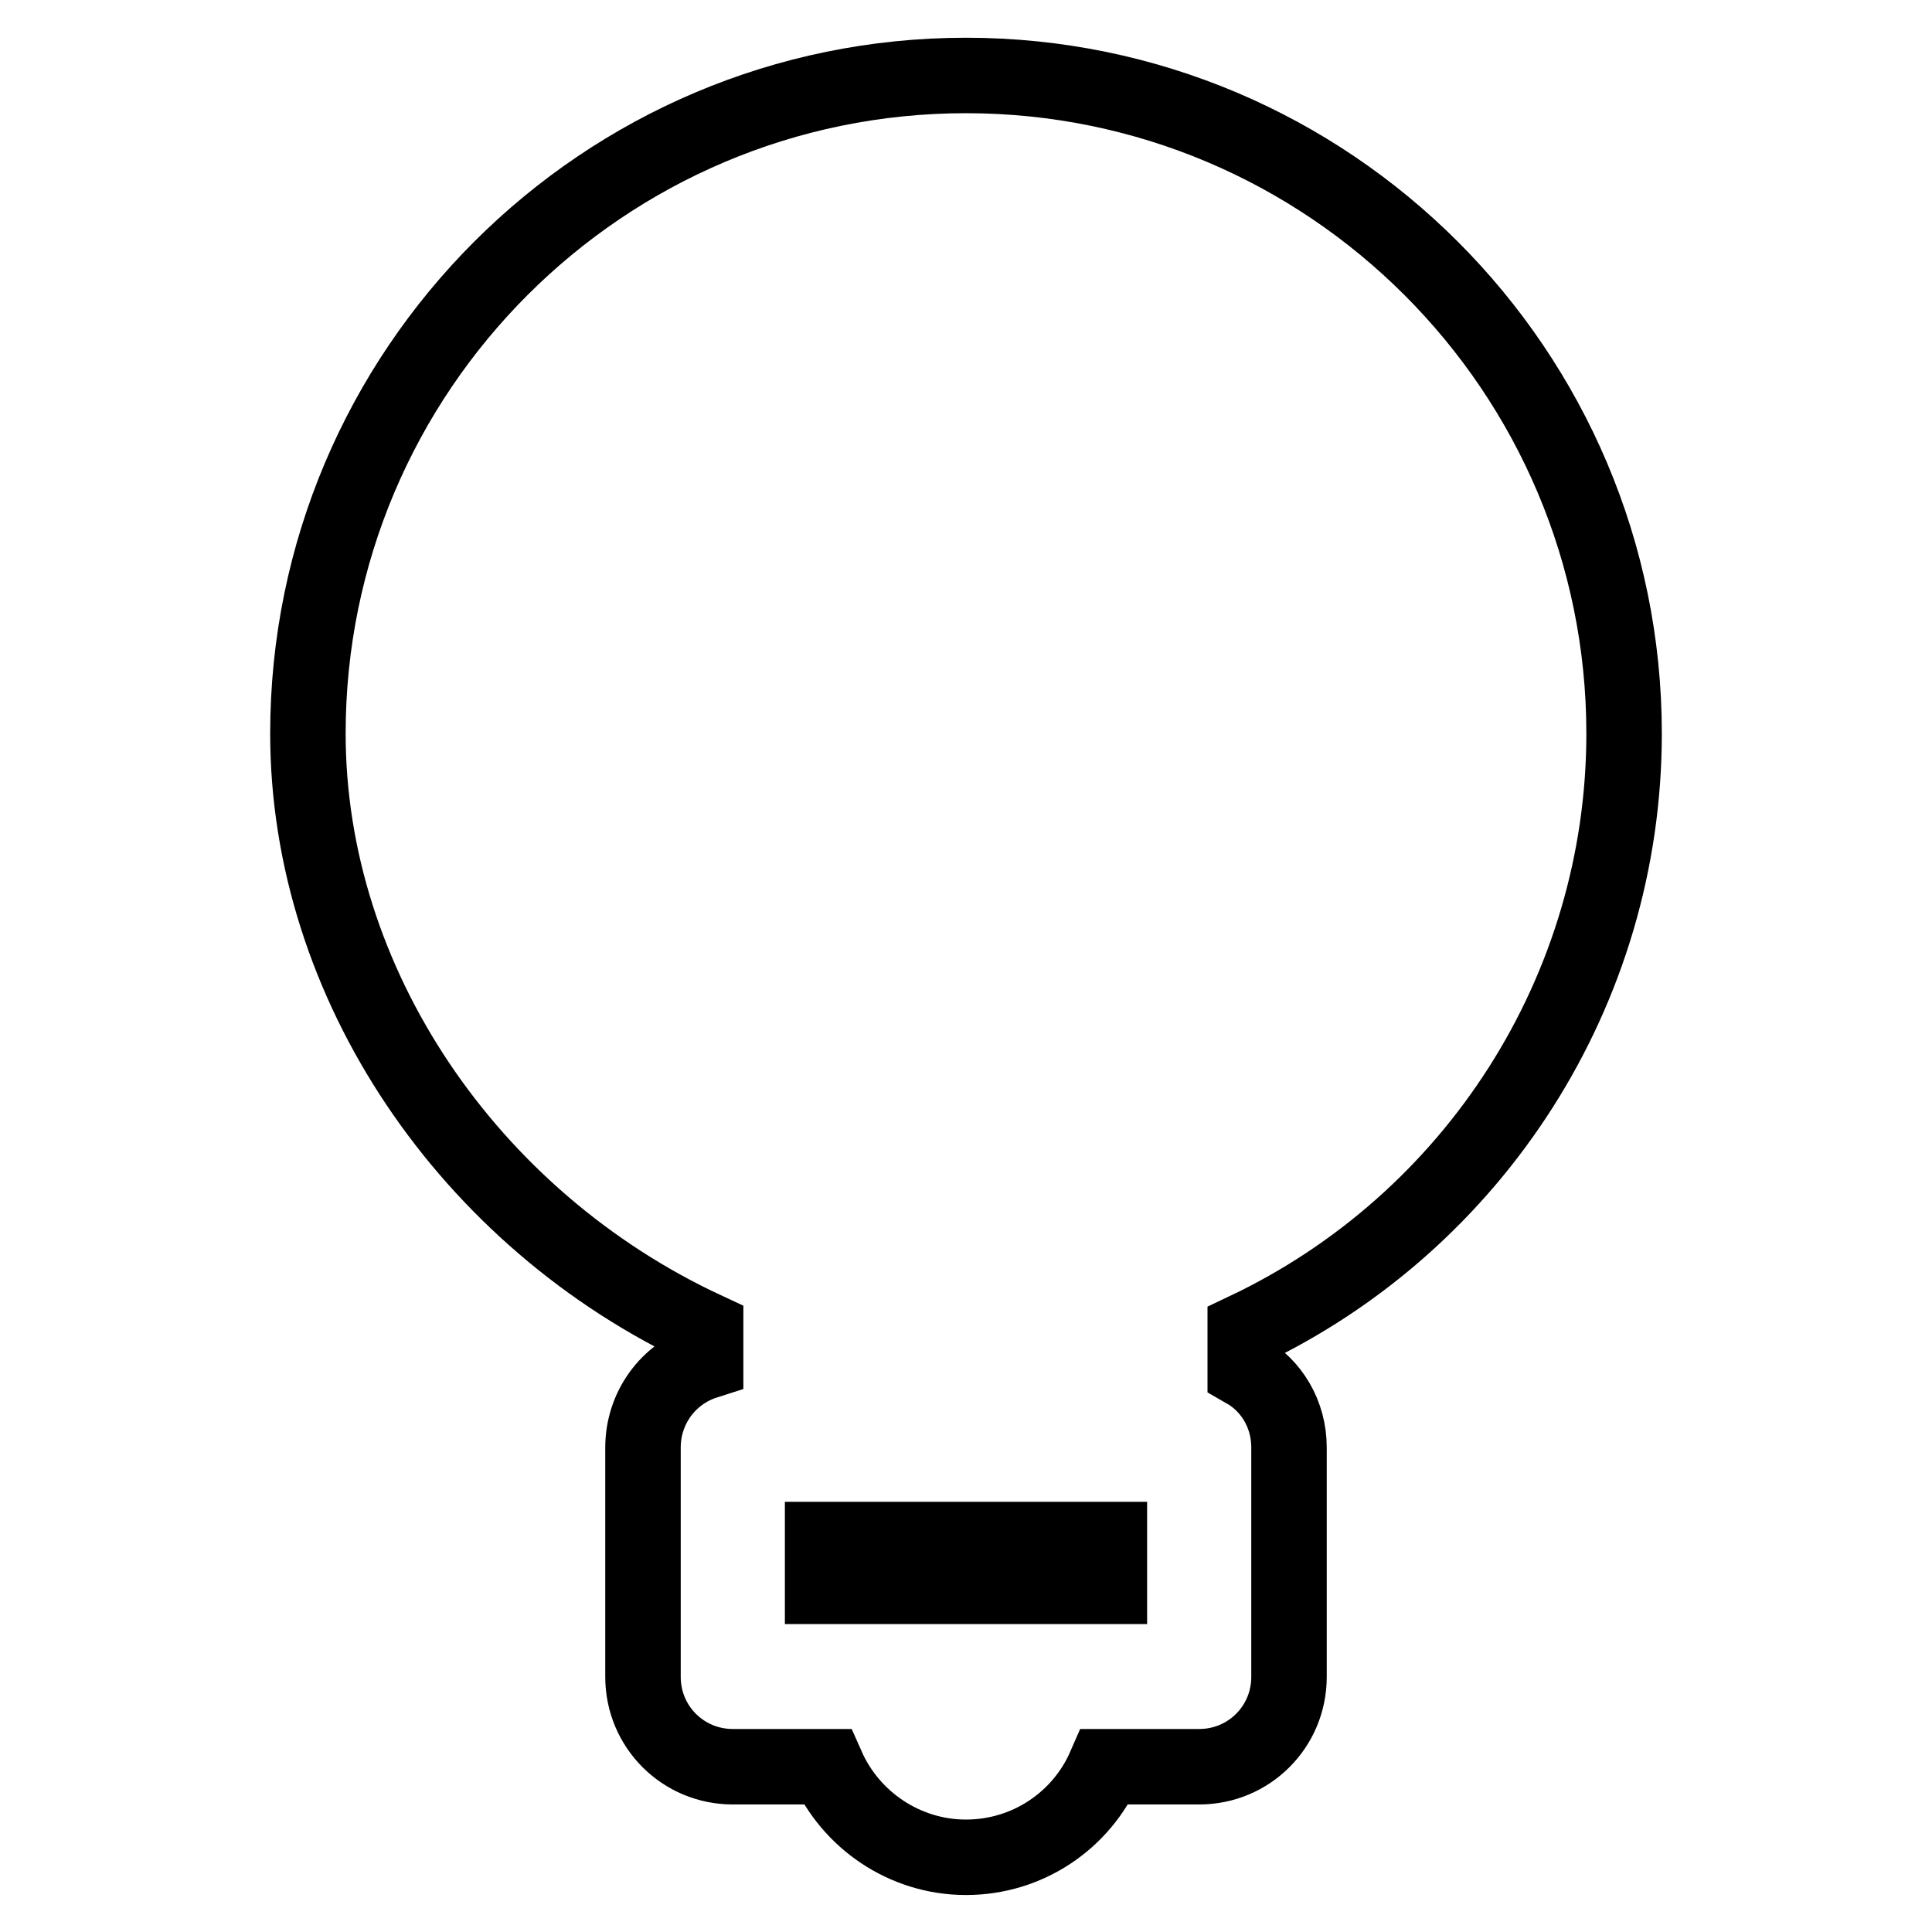 <?xml version="1.0" encoding="utf-8"?>
<!-- Svg Vector Icons : http://www.onlinewebfonts.com/icon -->
<!DOCTYPE svg PUBLIC "-//W3C//DTD SVG 1.1//EN" "http://www.w3.org/Graphics/SVG/1.1/DTD/svg11.dtd">
<svg version="1.1" xmlns="http://www.w3.org/2000/svg" xmlns:xlink="http://www.w3.org/1999/xlink" x="0px" y="0px" viewBox="0 0 256 256" enable-background="new 0 0 256 256" xml:space="preserve">
<g> <path stroke-width="10" fill-opacity="0" stroke="#000000"  d="M215.2,97.2c0-48.1-39.1-87.2-87.2-87.2c-48.1,0-87.2,39.1-87.2,87.2c0,33.1,21.3,64.4,52.7,79v4.2 c-5,1.6-8.3,6.2-8.3,11.4v30.4c0,6.6,5.3,11.9,11.9,11.9l0,0h12.5c3.1,7,10.2,12,18.4,12c8.2,0,15.3-4.9,18.4-12h12.5 c6.6,0,11.9-5.3,11.9-11.9l0,0v-30.4c0-4.4-2.3-8.2-5.8-10.2v-5.3C195.4,161.9,215.2,131.2,215.2,97.2z M109,210.2V204h38v6.2H109z "/></g>
</svg>